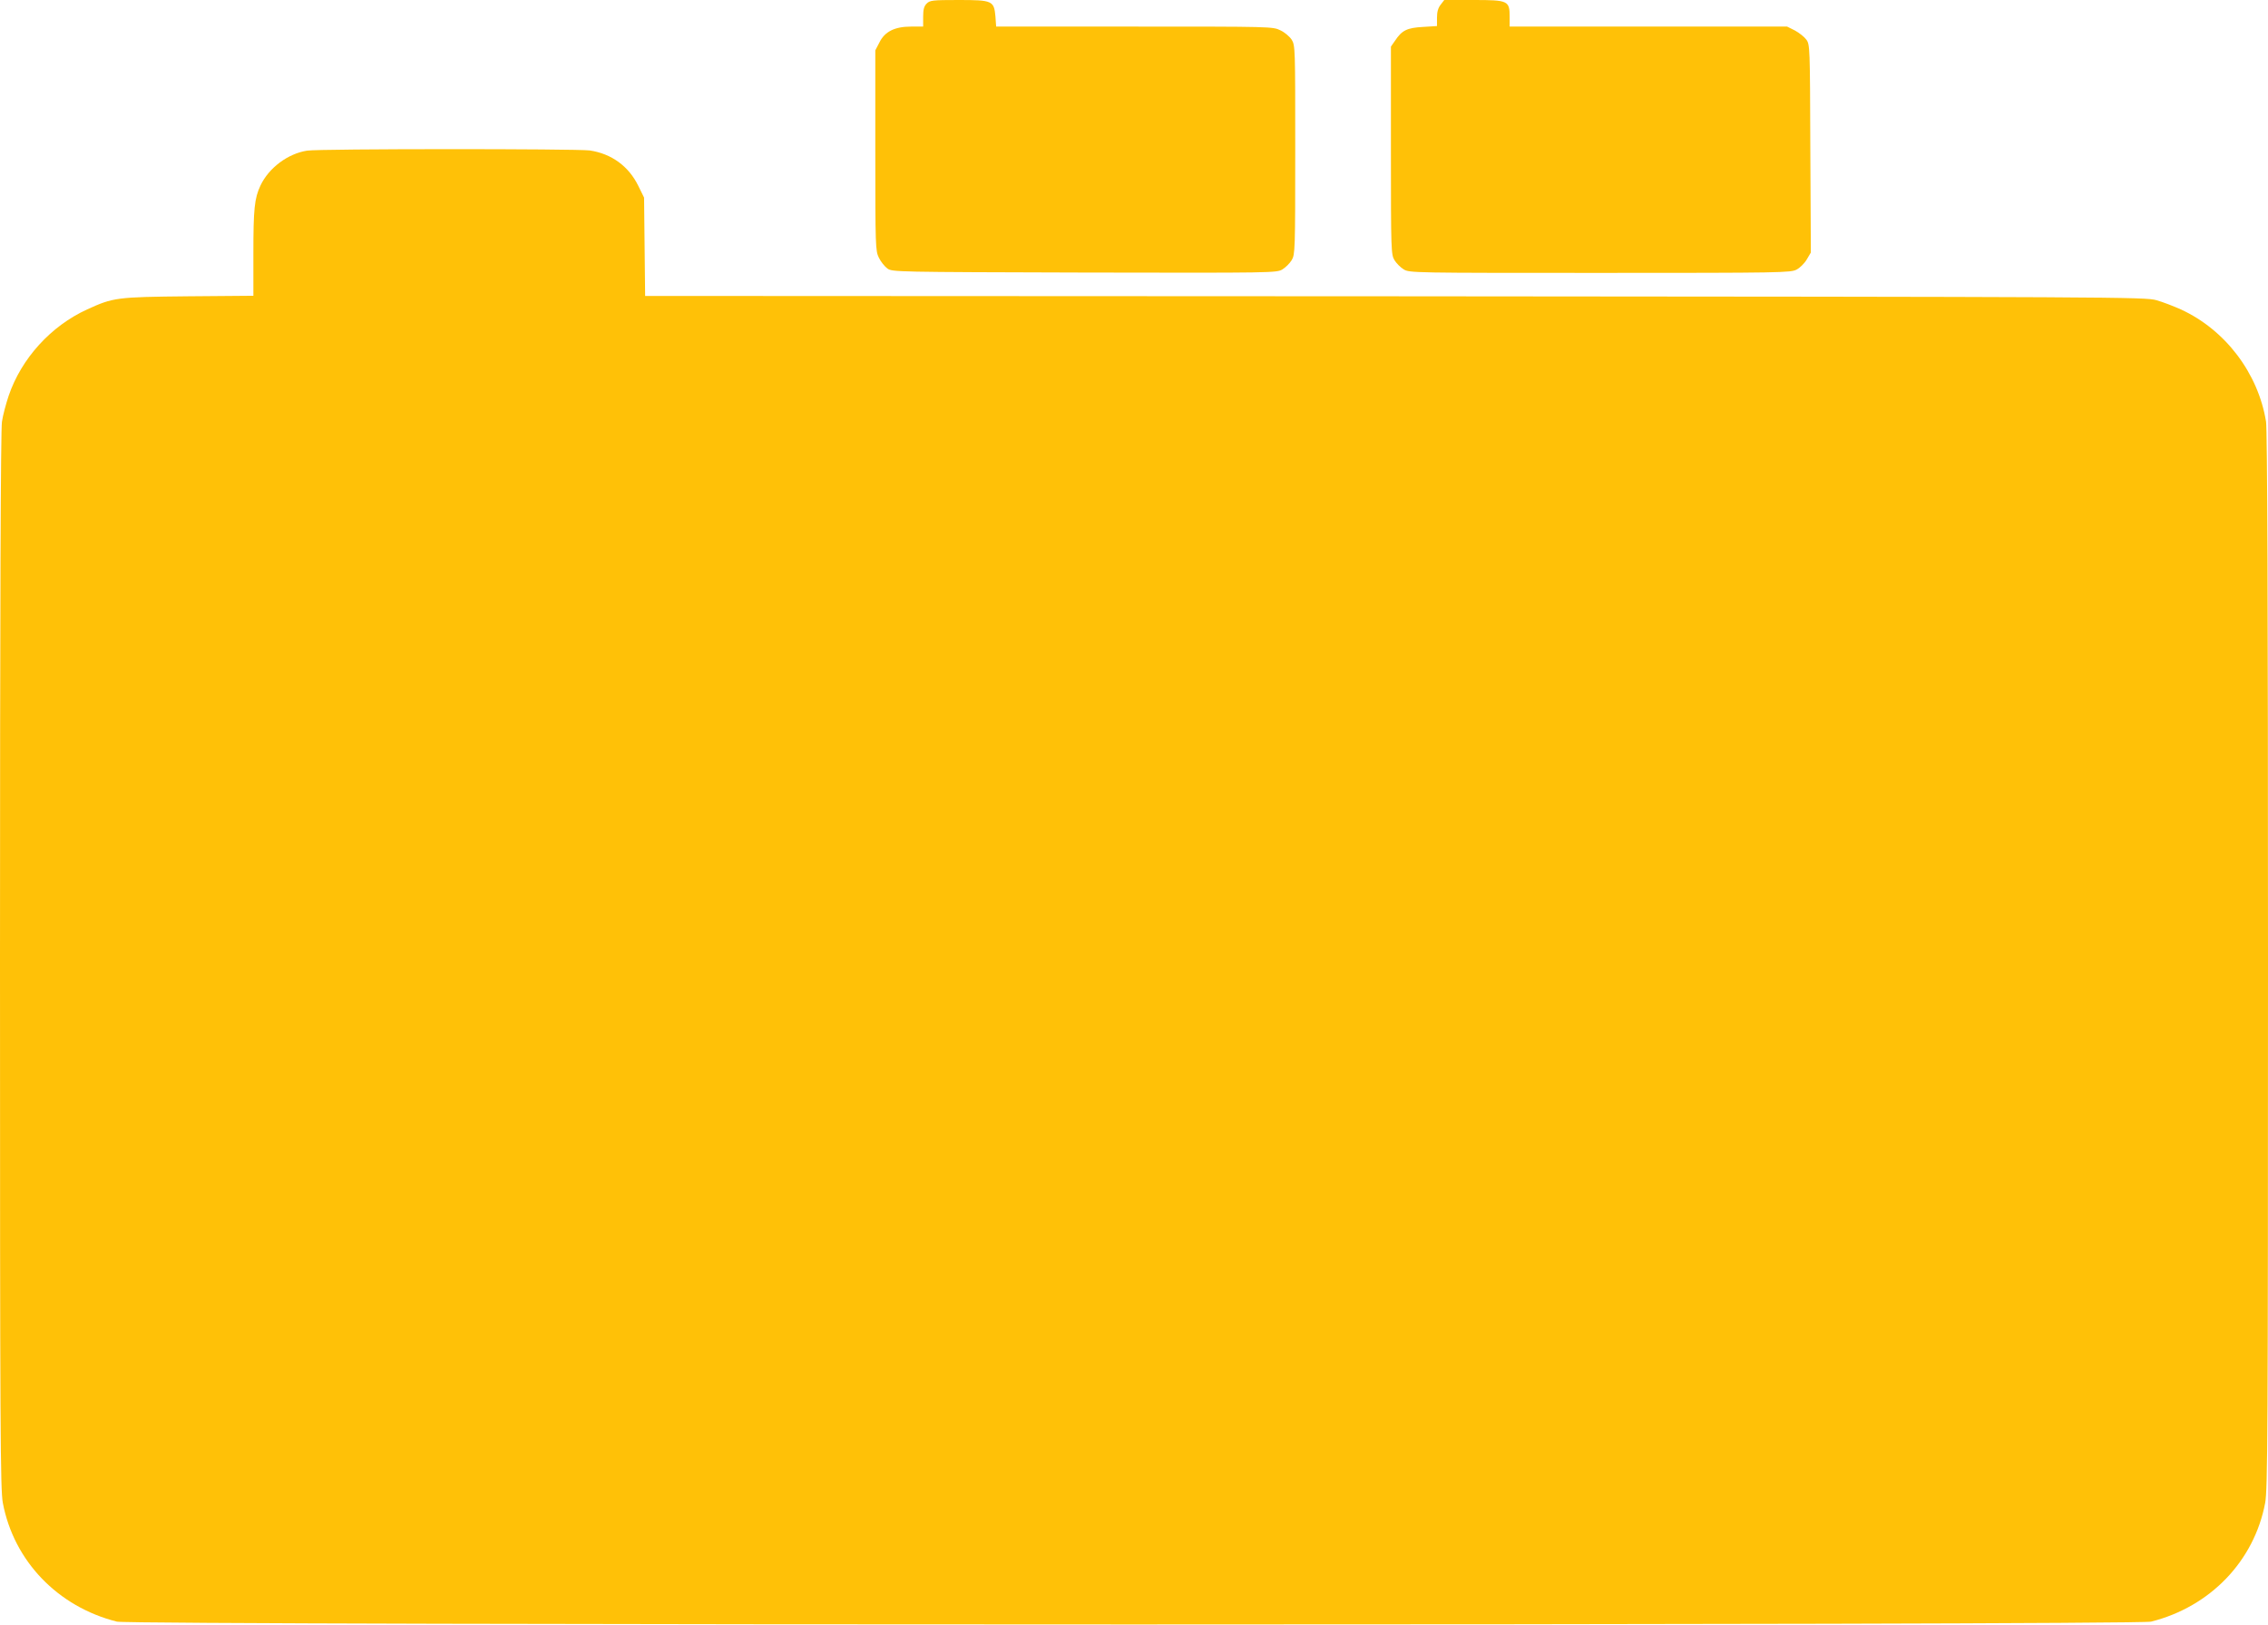 <?xml version="1.0" standalone="no"?>
<!DOCTYPE svg PUBLIC "-//W3C//DTD SVG 20010904//EN"
 "http://www.w3.org/TR/2001/REC-SVG-20010904/DTD/svg10.dtd">
<svg version="1.0" xmlns="http://www.w3.org/2000/svg"
 width="1280pt" height="917pt" viewBox="0 0 1280 917"
 preserveAspectRatio="xMidYMid meet">
<g transform="translate(0,917) scale(0.1,-0.1)"
fill="#ffc107" stroke="none">
<path d="M5230 9150 c-15 -15 -20 -33 -20 -75 l0 -55 -68 0 c-92 0 -149 -28
-179 -90 l-23 -44 0 -565 c0 -546 1 -566 20 -605 11 -23 33 -50 48 -61 27 -20
45 -20 1112 -23 1069 -2 1085 -2 1118 18 18 11 41 34 52 52 19 32 20 52 20
622 0 575 0 589 -20 622 -12 18 -40 42 -64 53 -42 21 -54 21 -823 21 l-781 0
-4 57 c-8 89 -17 93 -209 93 -146 0 -161 -2 -179 -20z"/>
<path d="M8131 9144 c-15 -19 -21 -41 -21 -74 l0 -47 -80 -5 c-89 -5 -118 -19
-157 -78 l-23 -33 0 -586 c0 -567 1 -587 20 -619 11 -18 34 -41 52 -52 32 -20
53 -20 1108 -20 1028 0 1077 1 1110 19 19 10 45 36 57 57 l23 39 -3 587 c-2
574 -2 587 -23 615 -11 15 -40 38 -64 51 l-44 22 -783 0 -783 0 0 55 c0 91 -8
95 -204 95 l-165 0 -20 -26z"/>
<path d="M1734 8320 c-108 -16 -217 -97 -264 -197 -34 -72 -40 -132 -40 -384
l0 -238 -367 -3 c-407 -4 -424 -7 -571 -74 -204 -93 -371 -276 -443 -487 -15
-45 -33 -111 -38 -147 -7 -44 -11 -1025 -11 -3041 0 -2669 2 -2985 16 -3060
62 -328 310 -586 644 -670 82 -21 11398 -21 11480 0 334 84 582 342 644 670
14 75 16 391 16 3060 0 2016 -4 2997 -11 3041 -44 274 -230 519 -481 634 -40
18 -102 42 -138 52 -63 18 -196 19 -4297 22 l-4232 2 -3 278 -3 277 -33 67
c-54 110 -151 181 -274 199 -75 10 -1520 10 -1594 -1z"/>
</g>
</svg>
